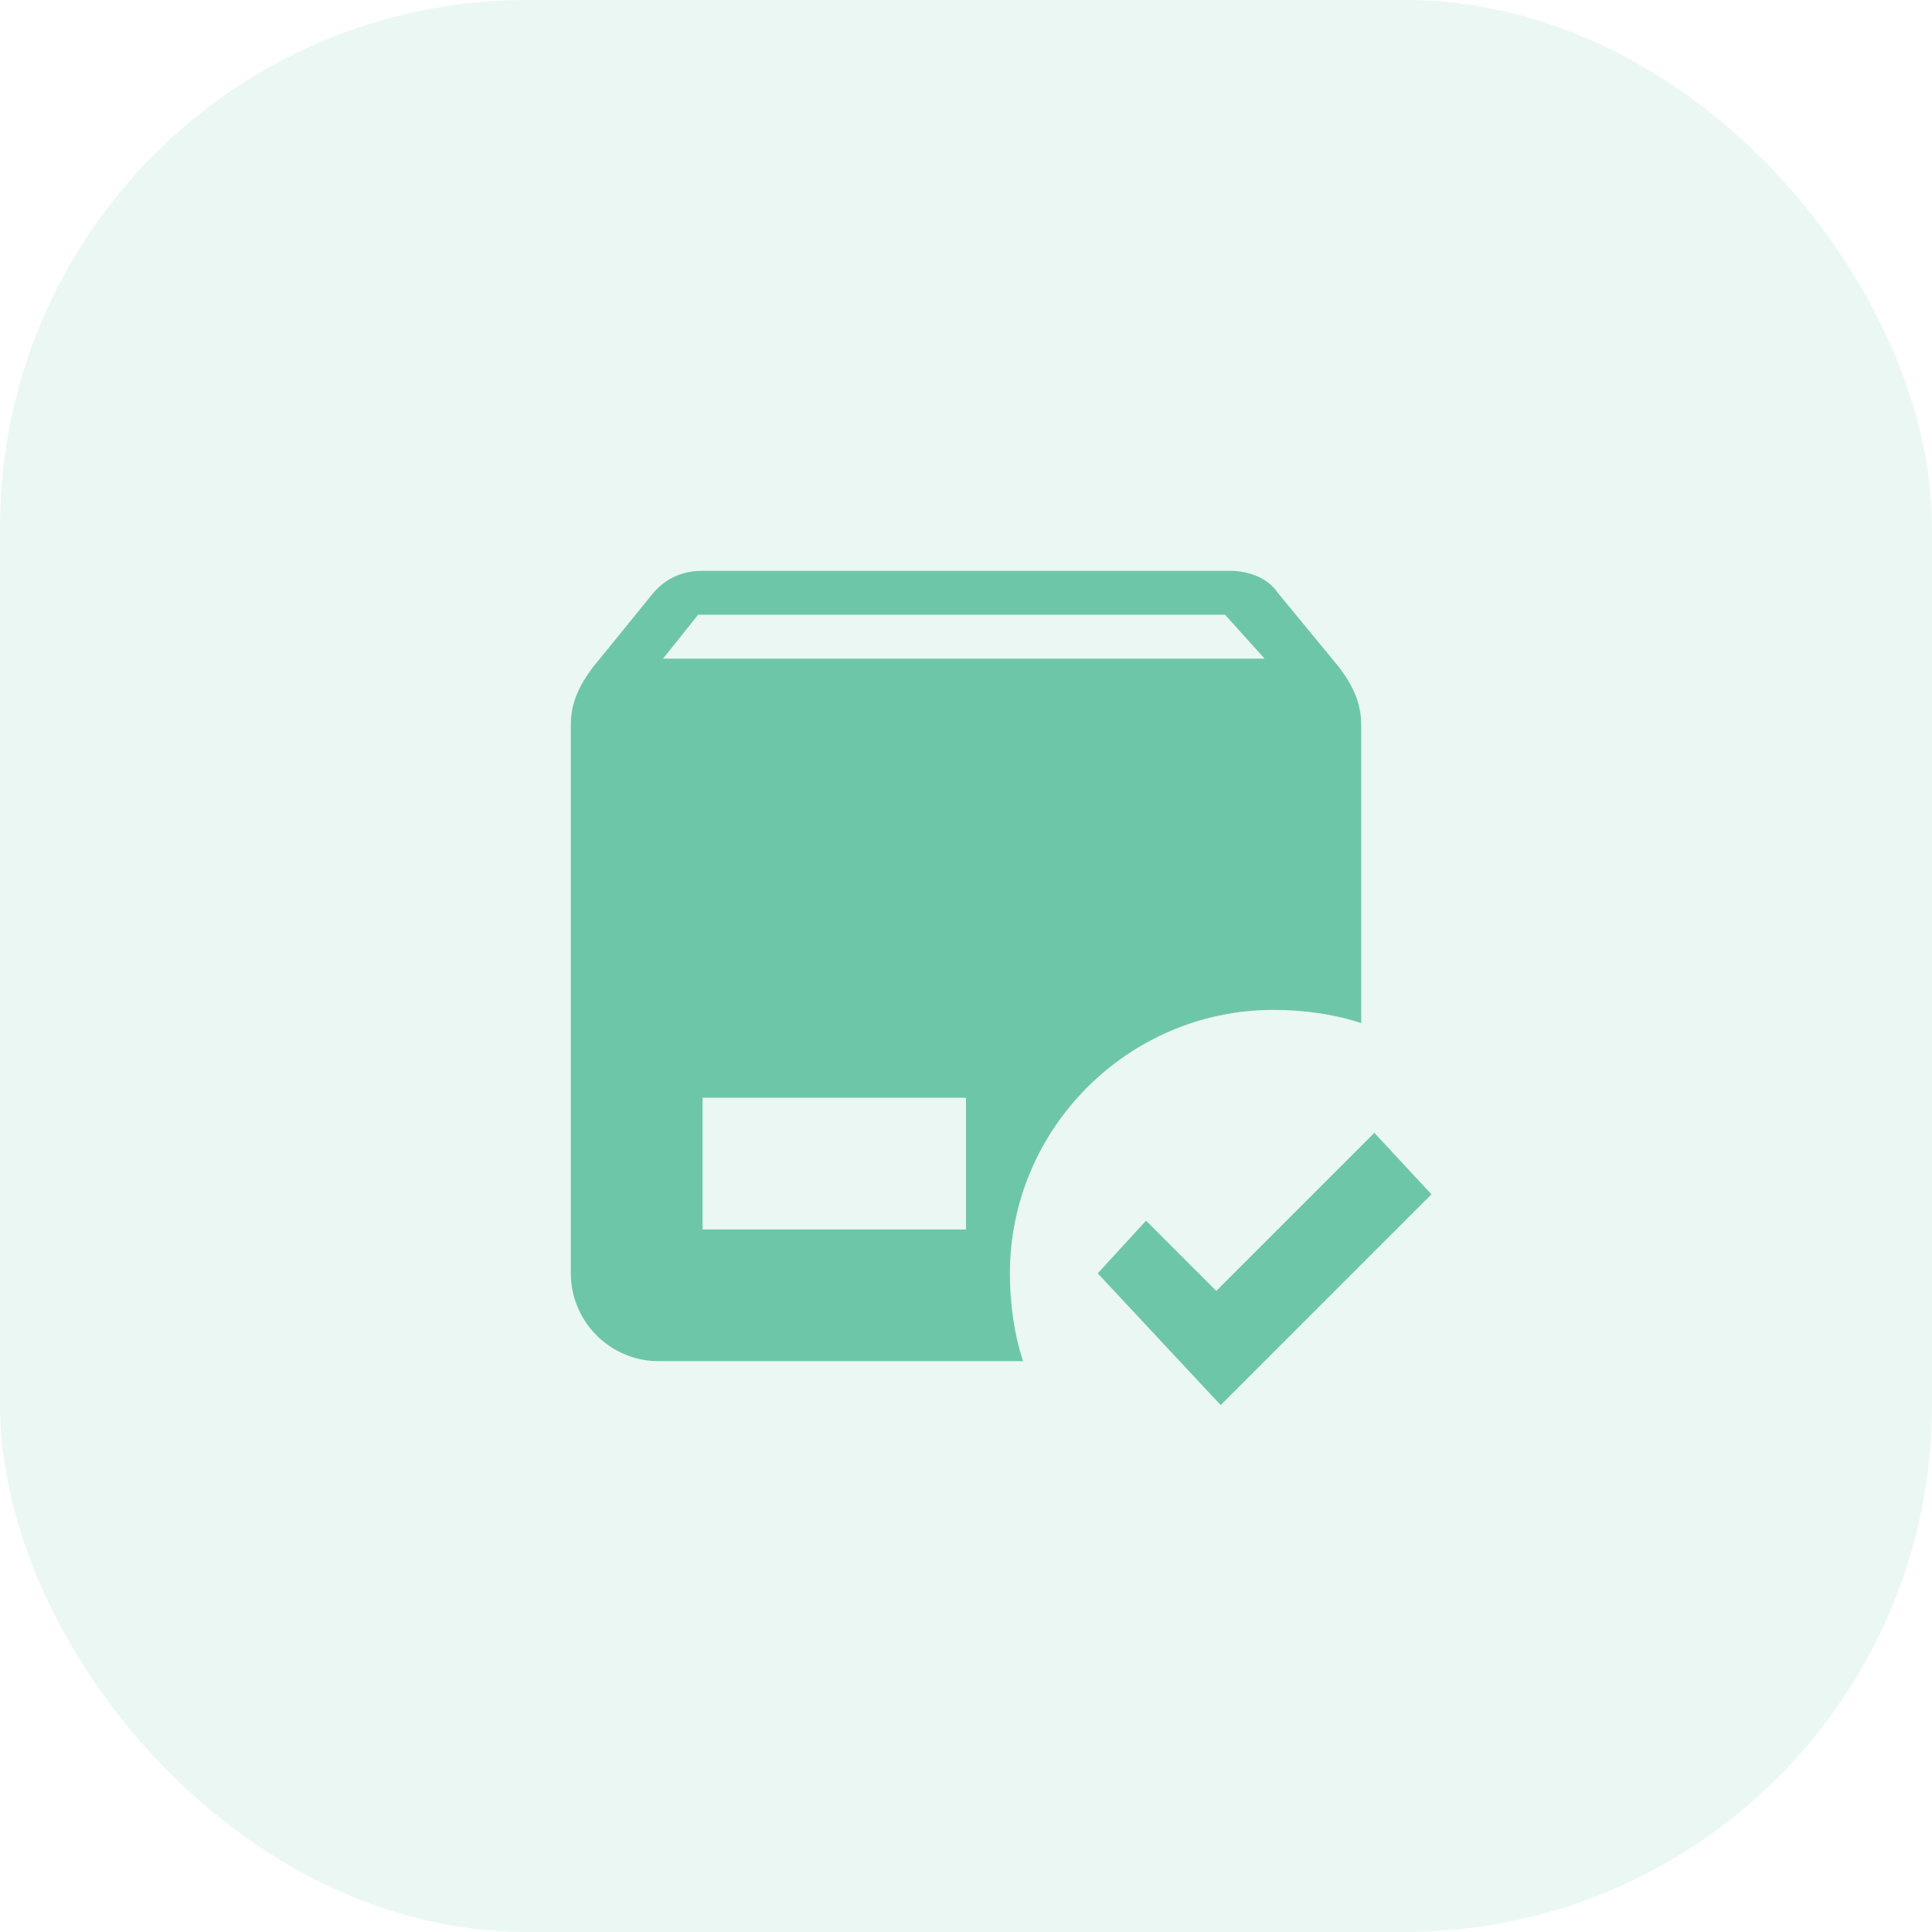 <svg width="44" height="44" viewBox="0 0 44 44" fill="none" xmlns="http://www.w3.org/2000/svg">
<rect width="44" height="44" rx="12" fill="#6EC6A8" fill-opacity="0.14"/>
<path d="M16 13C15.5 13 15.1 13.2 14.8 13.6L13.5 15.2C13.2 15.6 13 16 13 16.5V29C13 30.1 13.9 31 15 31H23.3C23.1 30.4 23 29.7 23 29C23 25.7 25.7 23 29 23C29.7 23 30.4 23.1 31 23.3V16.5C31 16 30.8 15.6 30.5 15.2L29.1 13.5C28.9 13.2 28.5 13 28 13H16ZM15.9 14H27.9L28.8 15H15.1L15.9 14ZM16 25H22V28H16V25ZM31.3 25.8L27.7 29.4L26.1 27.8L25 29L27.8 32L32.6 27.2L31.3 25.8Z" fill="#6EC6A8"/>
</svg>
